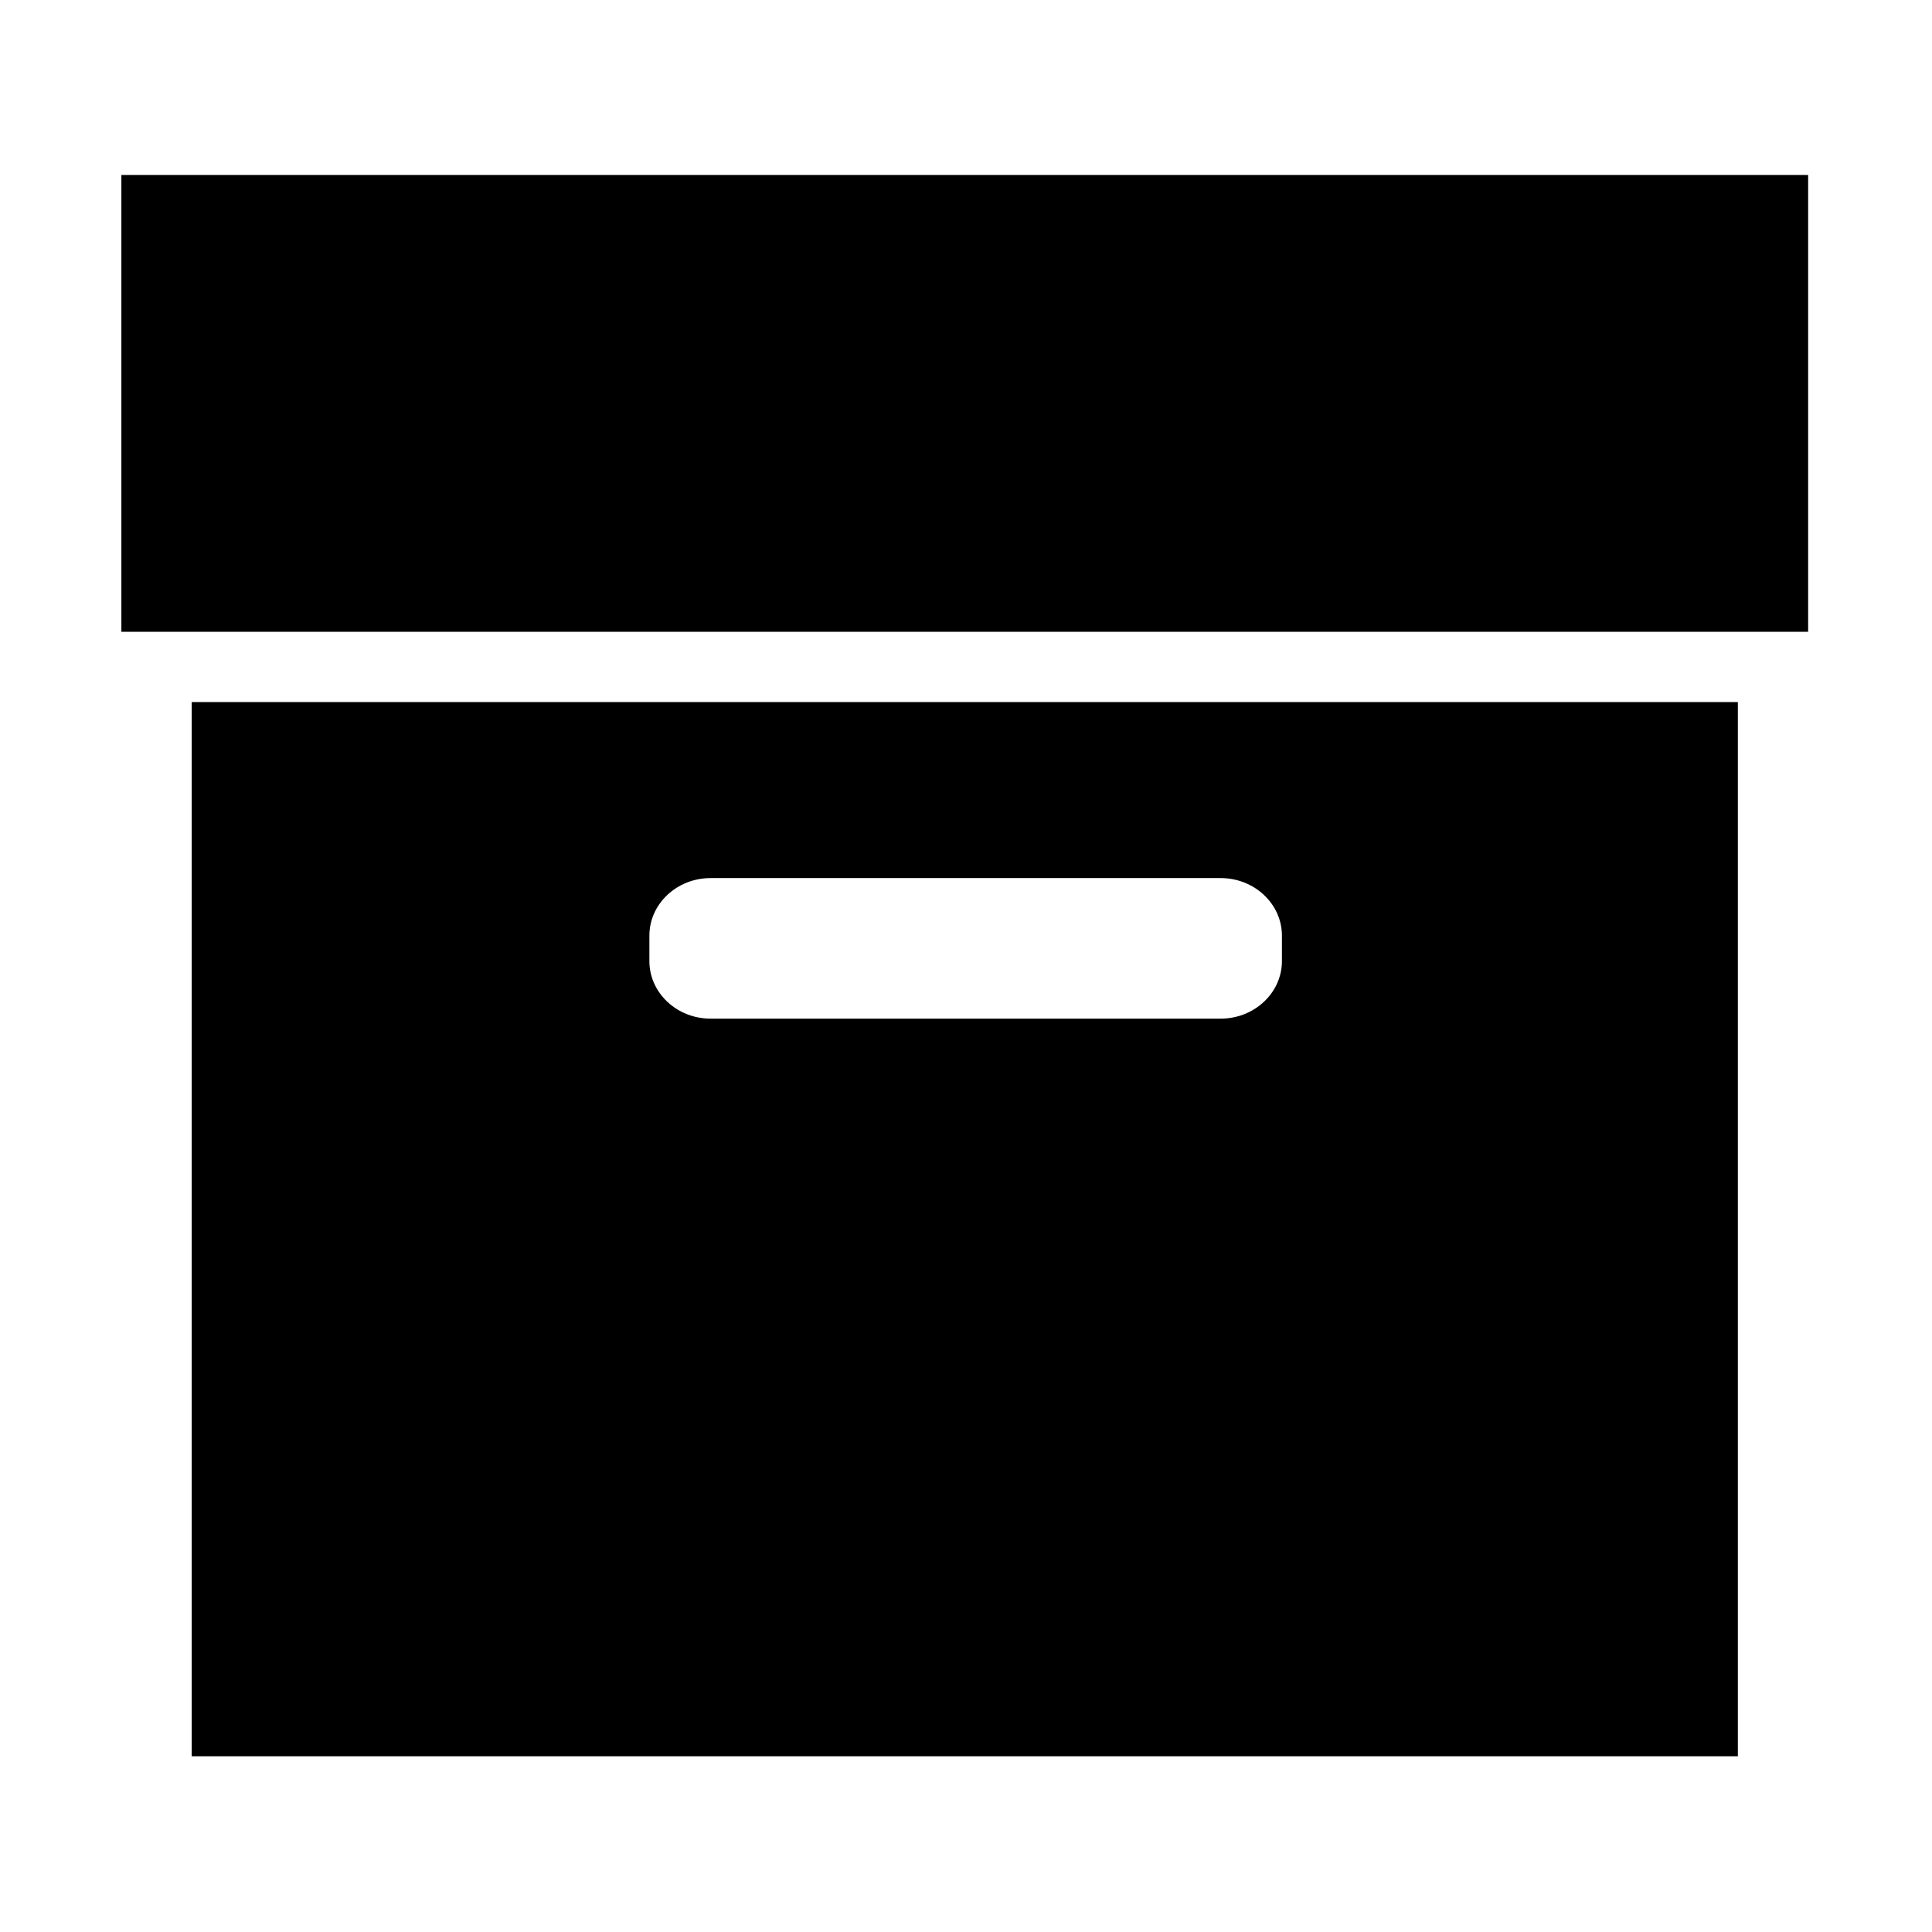 <?xml version="1.0" standalone="no"?><!DOCTYPE svg PUBLIC "-//W3C//DTD SVG 1.1//EN" "http://www.w3.org/Graphics/SVG/1.1/DTD/svg11.dtd"><svg t="1645174075542" class="icon" viewBox="0 0 1024 1024" version="1.1" xmlns="http://www.w3.org/2000/svg" p-id="95525" xmlns:xlink="http://www.w3.org/1999/xlink" width="200" height="200"><defs><style type="text/css"></style></defs><path d="M64.333 92.726v242.131H958.353V92.726zM138.854 372.107h-37.251v558.762h819.499V372.107H138.854z m540.591 137.29c0 16.824-14.569 30.503-32.468 30.503H376.618c-17.88 0-32.431-13.678-32.431-30.503v-13.496c0-16.824 14.55-30.503 32.431-30.503h270.359c17.899 0 32.468 13.678 32.468 30.503v13.496z" p-id="95526"></path></svg>